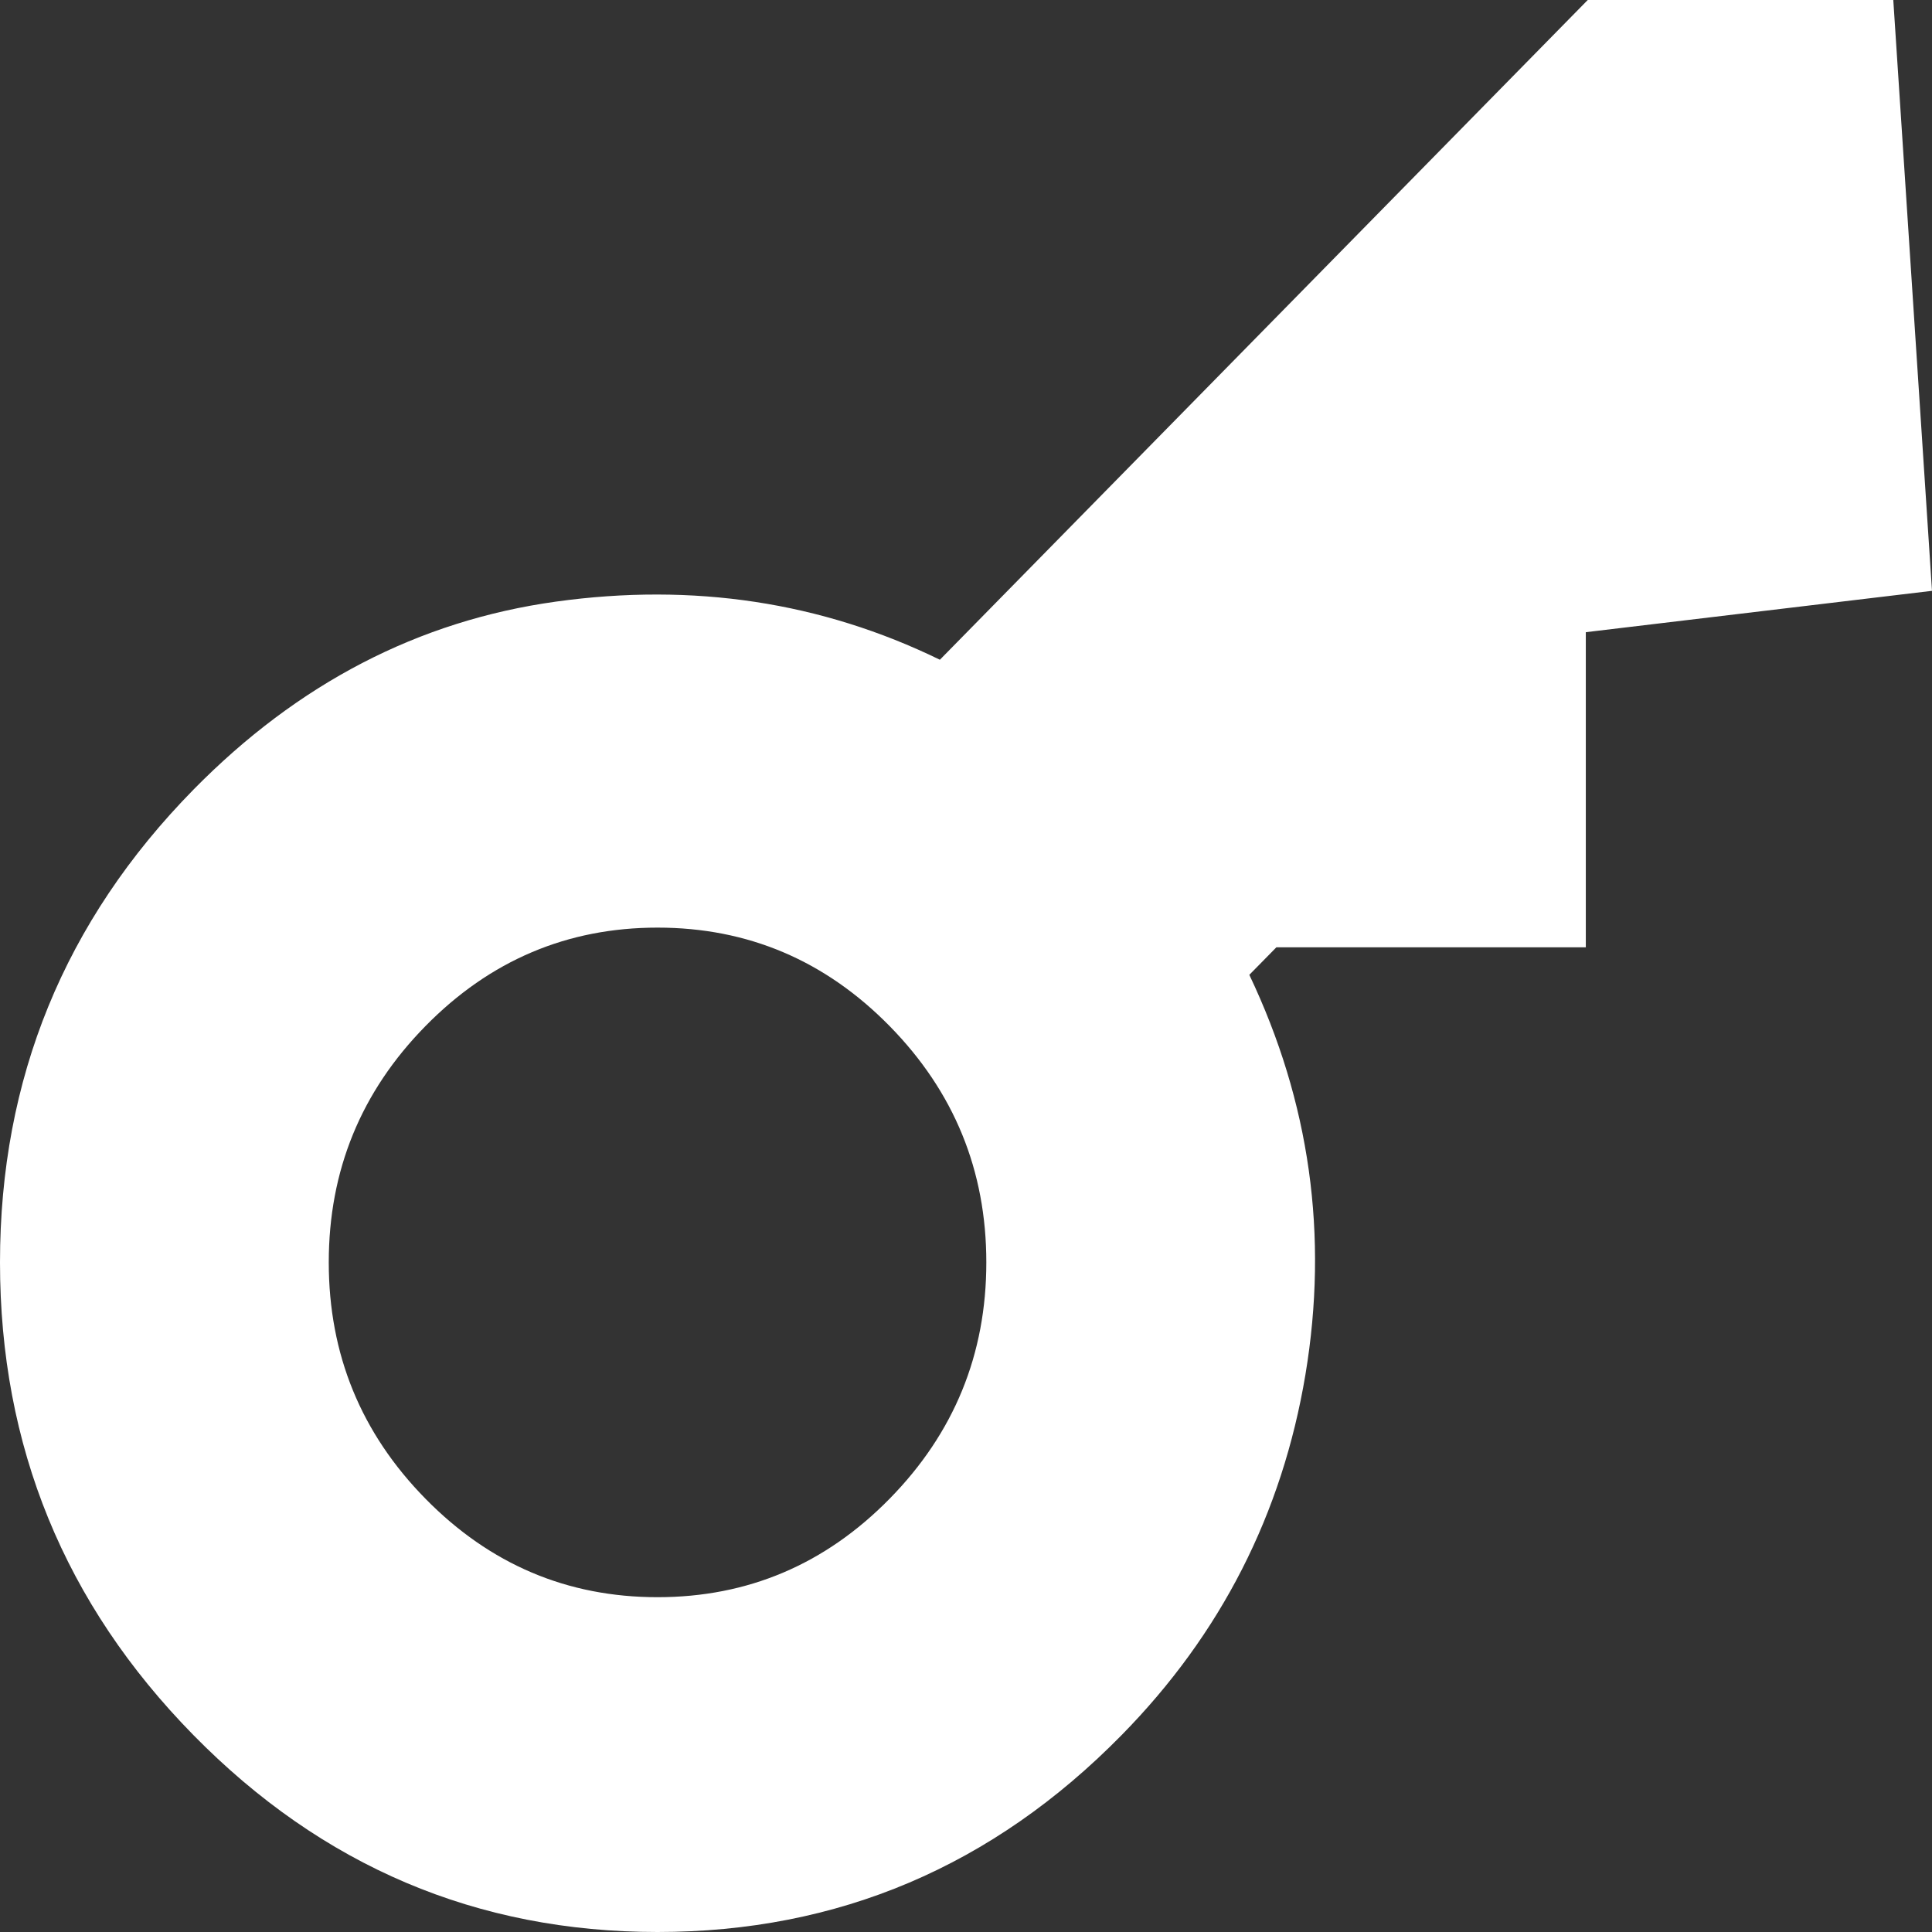 <svg width="54" height="54" fill="none" xmlns="http://www.w3.org/2000/svg"><rect width="100%" height="100%" fill="#333333" stroke="none"/><path d="M24.865 41.89c1.802-1.835 2.703-4.037 2.703-6.606 0-2.568-.901-4.77-2.703-6.605-1.802-1.835-3.964-2.752-6.487-2.752-2.522 0-4.684.917-6.486 2.752-1.802 1.835-2.703 4.037-2.703 6.605 0 2.57.901 4.771 2.703 6.606 1.802 1.835 3.964 2.752 6.486 2.752 2.523 0 4.685-.917 6.487-2.752zm6.486 6.605C27.748 52.165 23.423 54 18.378 54c-5.045 0-9.369-1.835-12.973-5.505C1.802 44.825 0 40.422 0 35.285c0-5.138 1.802-9.542 5.405-13.212 2.92-2.972 6.298-4.725 10.137-5.258 3.838-.532 7.414.01 10.728 1.625L44.378 0h8.54L54 16.514l-9.676 1.156v8.807h-8.648l-.757.77c1.694 3.56 2.216 7.285 1.568 11.175-.65 3.89-2.36 7.248-5.136 10.073z" fill="#fff"/></svg>